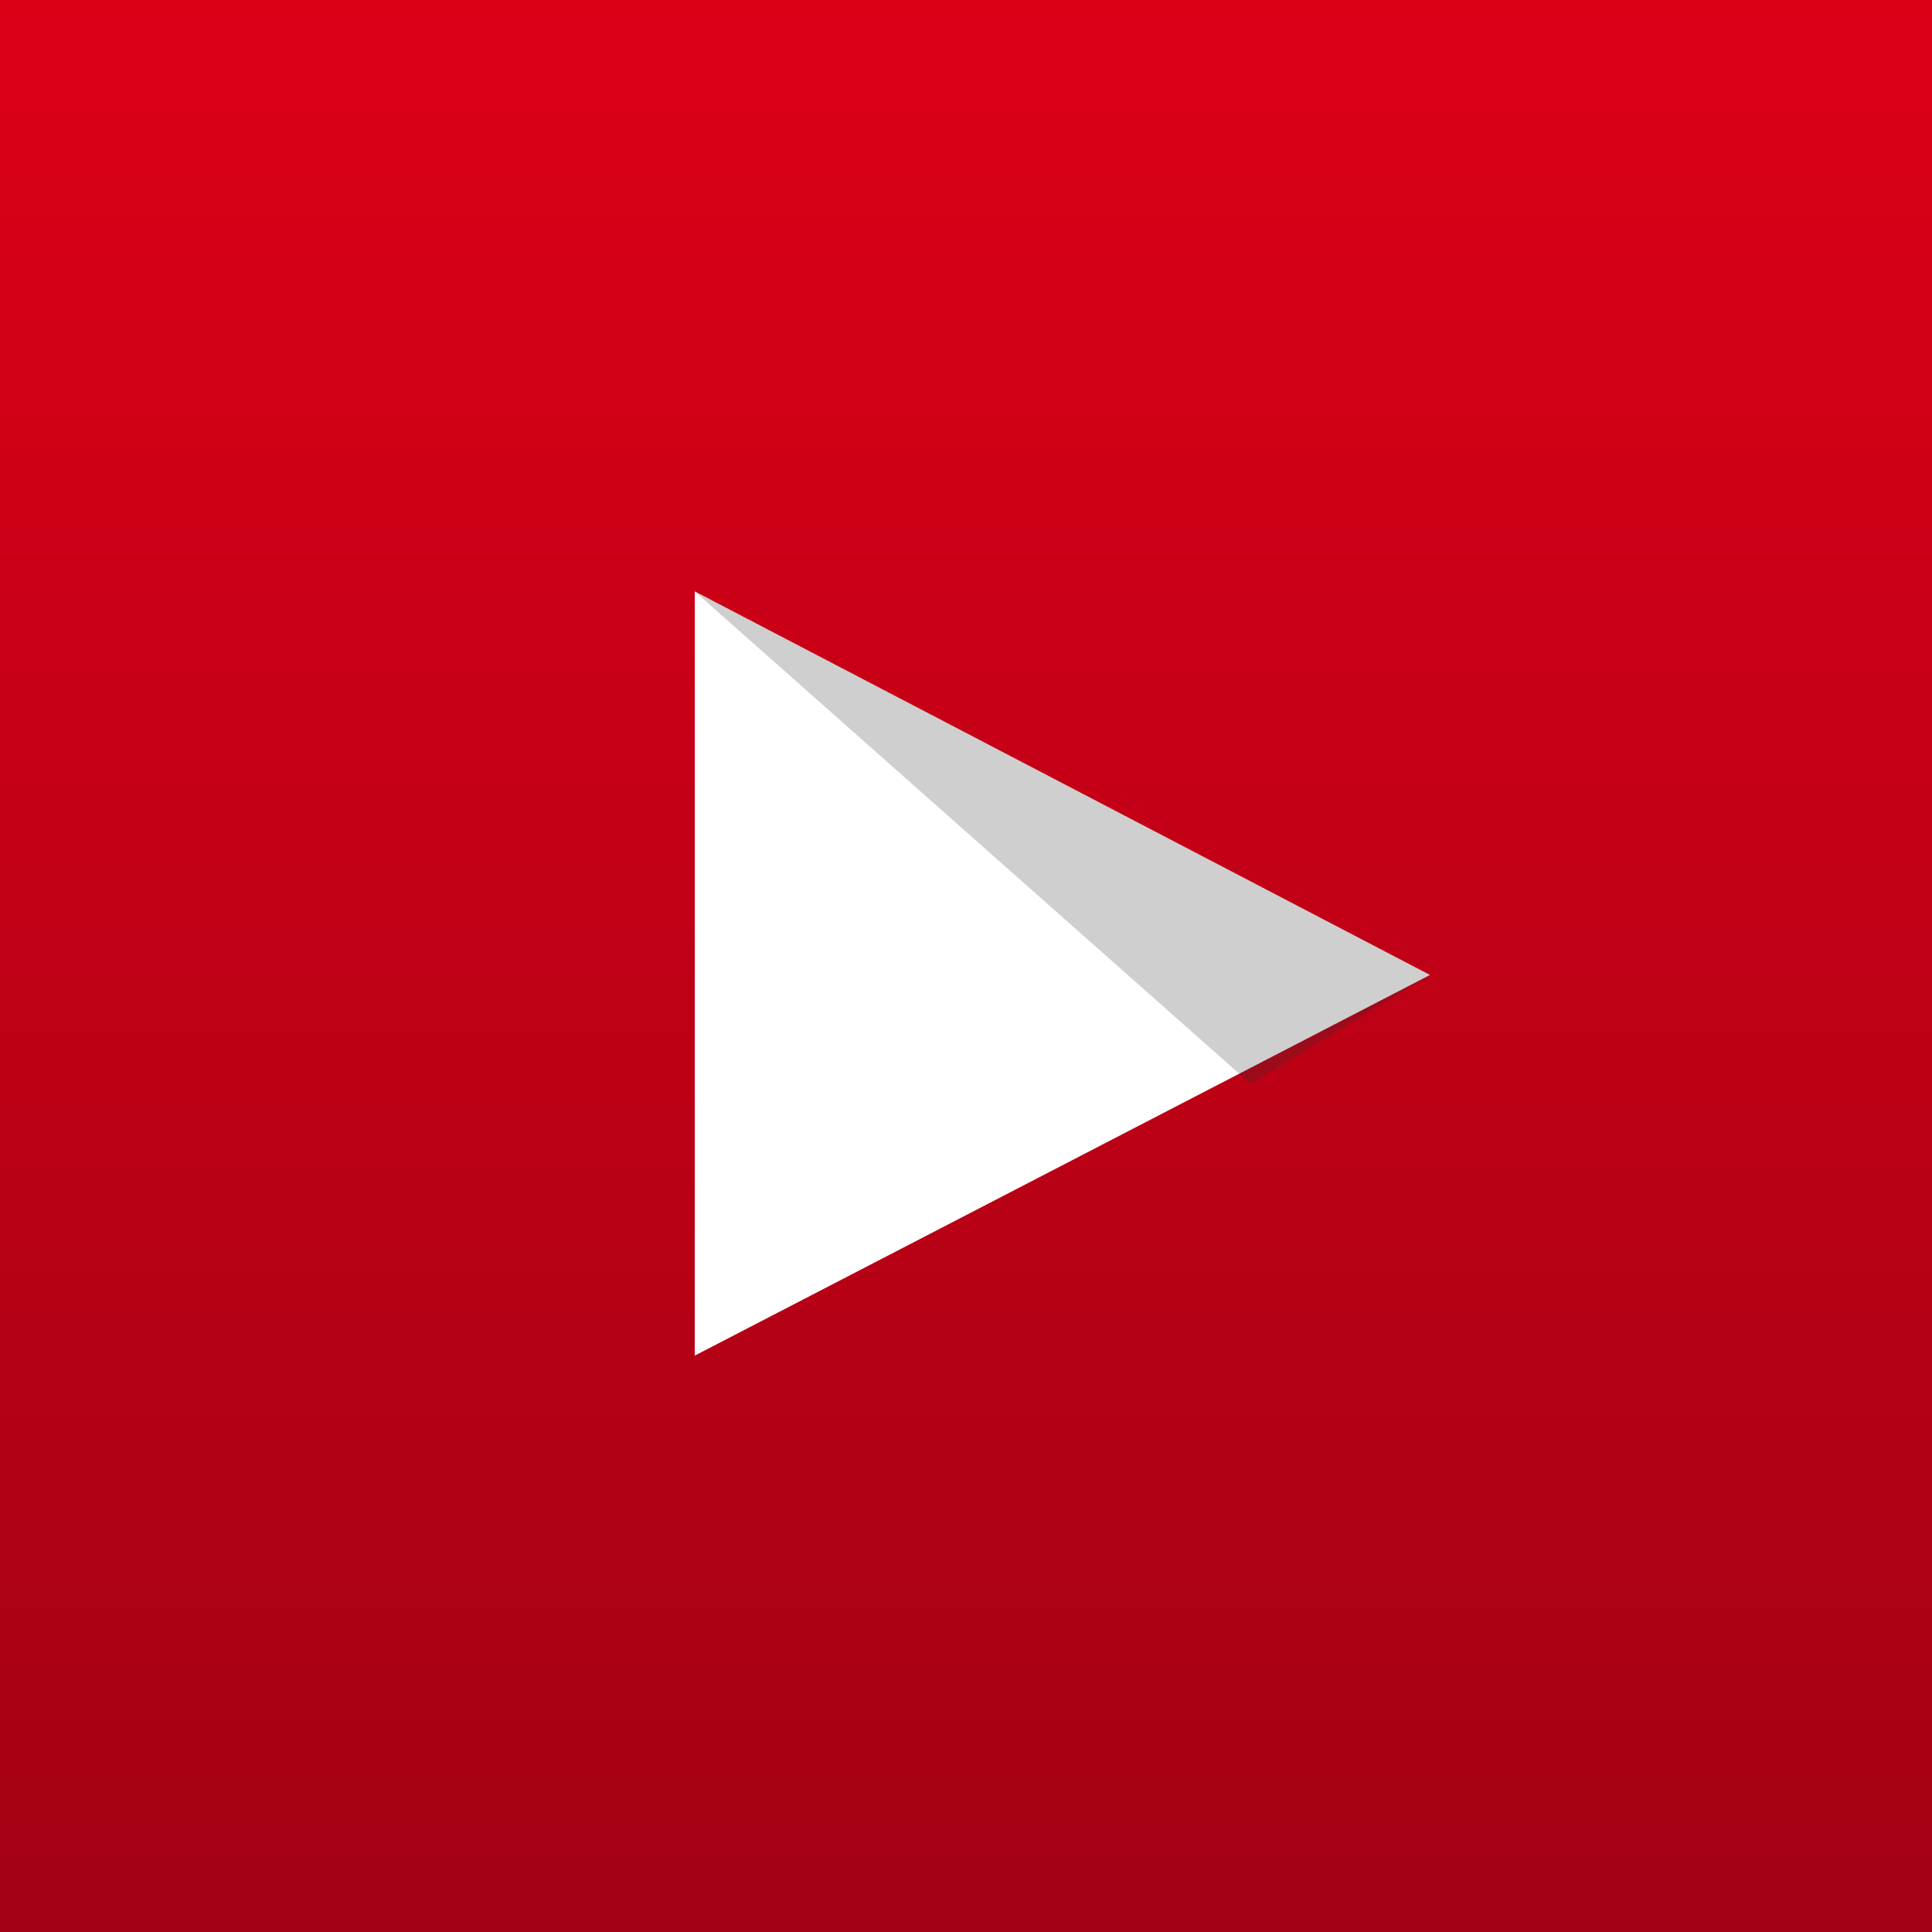 <?xml version="1.0" encoding="UTF-8"?> <svg xmlns="http://www.w3.org/2000/svg" xmlns:xlink="http://www.w3.org/1999/xlink" width="45" height="45" viewBox="0 0 45 45"><rect x="0" y="0" width="45" height="45" fill="#808080" stroke="none"/><defs><linearGradient id="linear-gradient" x1="0.5" x2="0.5" y2="1" gradientUnits="objectBoundingBox"><stop offset="0" stop-color="#dc0017"></stop><stop offset="1" stop-color="#a30114"></stop></linearGradient></defs><g id="Group_25508" data-name="Group 25508" transform="translate(0.135 0.42)"><rect id="Rectangle_3027" data-name="Rectangle 3027" width="45" height="45" transform="translate(-0.135 -0.42)" fill="url(#linear-gradient)"></rect><g id="Group_25029" data-name="Group 25029" transform="translate(16.047 13.355)"><path id="Path_52219" data-name="Path 52219" d="M0,0V17.8L17.124,8.934Z" transform="translate(0 0)" fill="#fff"></path><path id="Path_52220" data-name="Path 52220" d="M12.949,11.47l4.174-2.535L0,0Z" transform="translate(0 0.001)" fill="#2e2e2d" opacity="0.228"></path></g></g></svg> 
